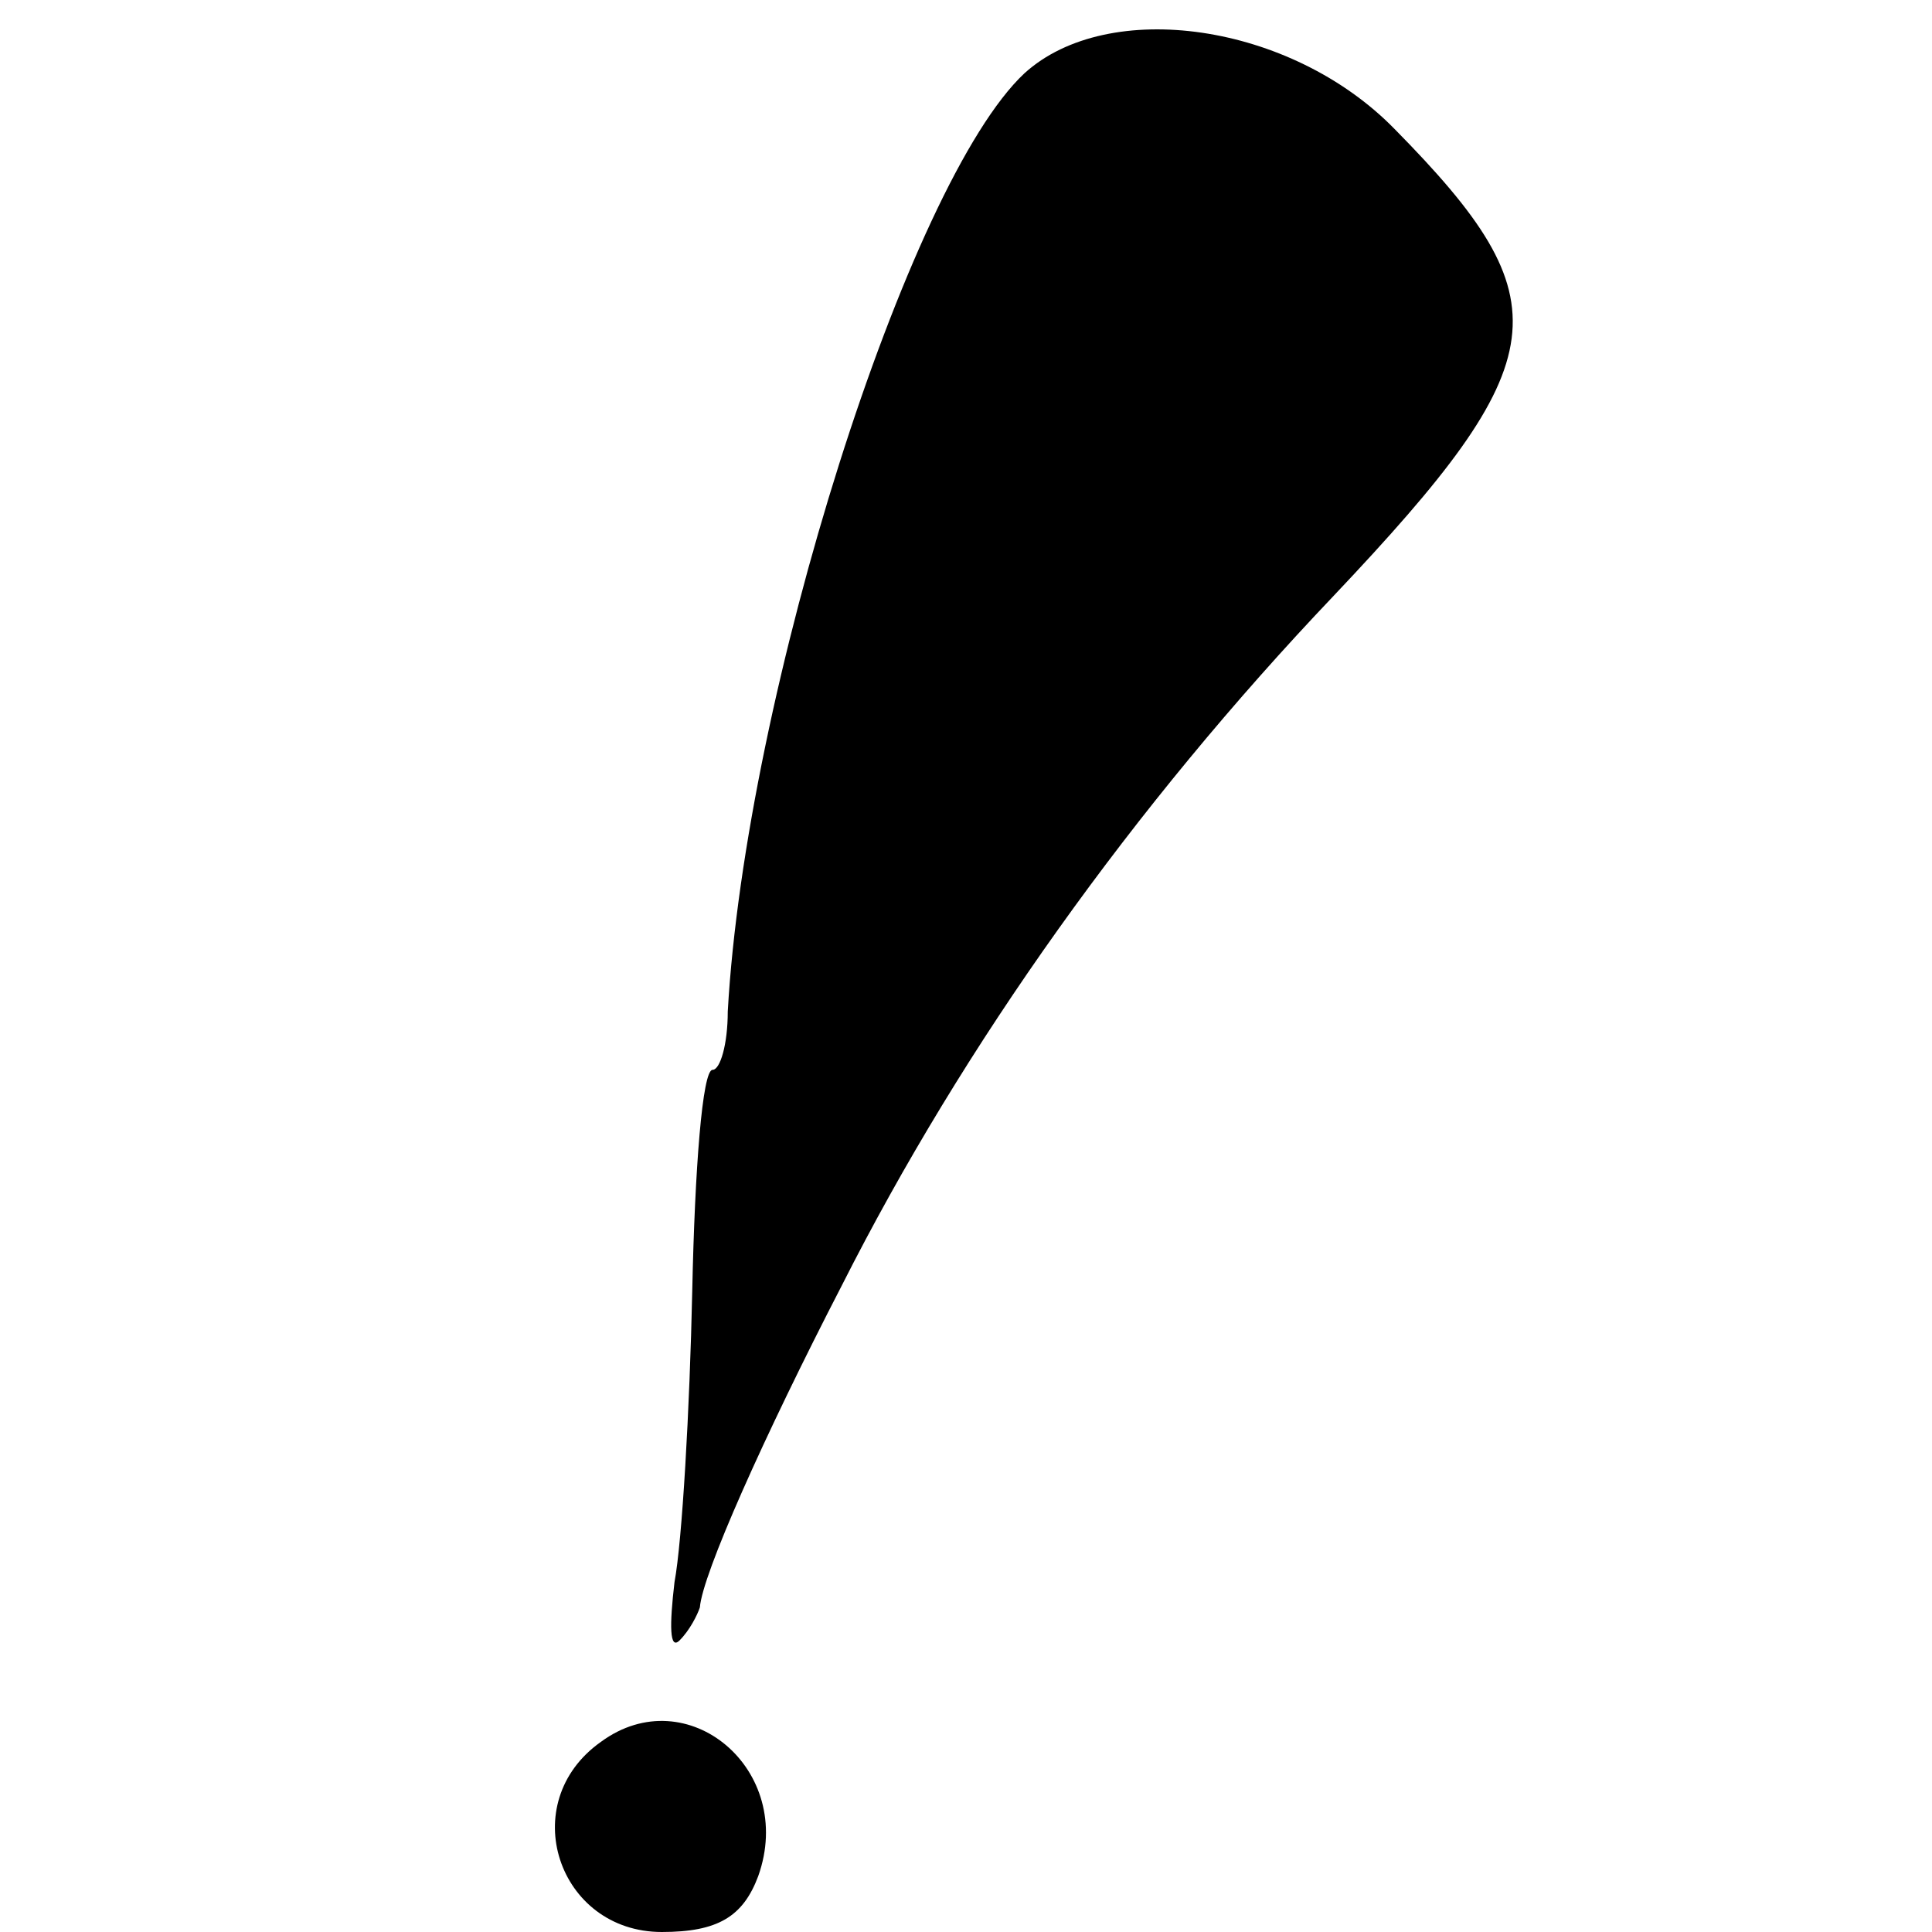 <?xml version="1.0" standalone="no"?>
<!DOCTYPE svg PUBLIC "-//W3C//DTD SVG 20010904//EN"
 "http://www.w3.org/TR/2001/REC-SVG-20010904/DTD/svg10.dtd">
<svg version="1.0" xmlns="http://www.w3.org/2000/svg"
 width="16pt" height="16pt" viewBox="0 0 16 16"
 preserveAspectRatio="xMidYMid meet">
<g transform="translate(0,16) scale(0.021,-0.021)"
fill="#000000" stroke="none">
<path d="M404 733 c-46 -43 -110 -245 -117 -370 0 -13 -3 -23 -6 -23 -4 0 -7
-39 -8 -87 -1 -47 -4 -99 -7 -115 -2 -17 -2 -27 2 -23 4 4 7 10 8 13 1 13 25
67 56 127 48 95 115 189 194 272 88 93 91 116 24 184 -41 42 -113 52 -146 22z"/>
<path d="M237 75 c-34 -24 -17 -75 24 -75 22 0 32 6 38 22 15 42 -28 78 -62
53z"/>
</g>
</svg>
